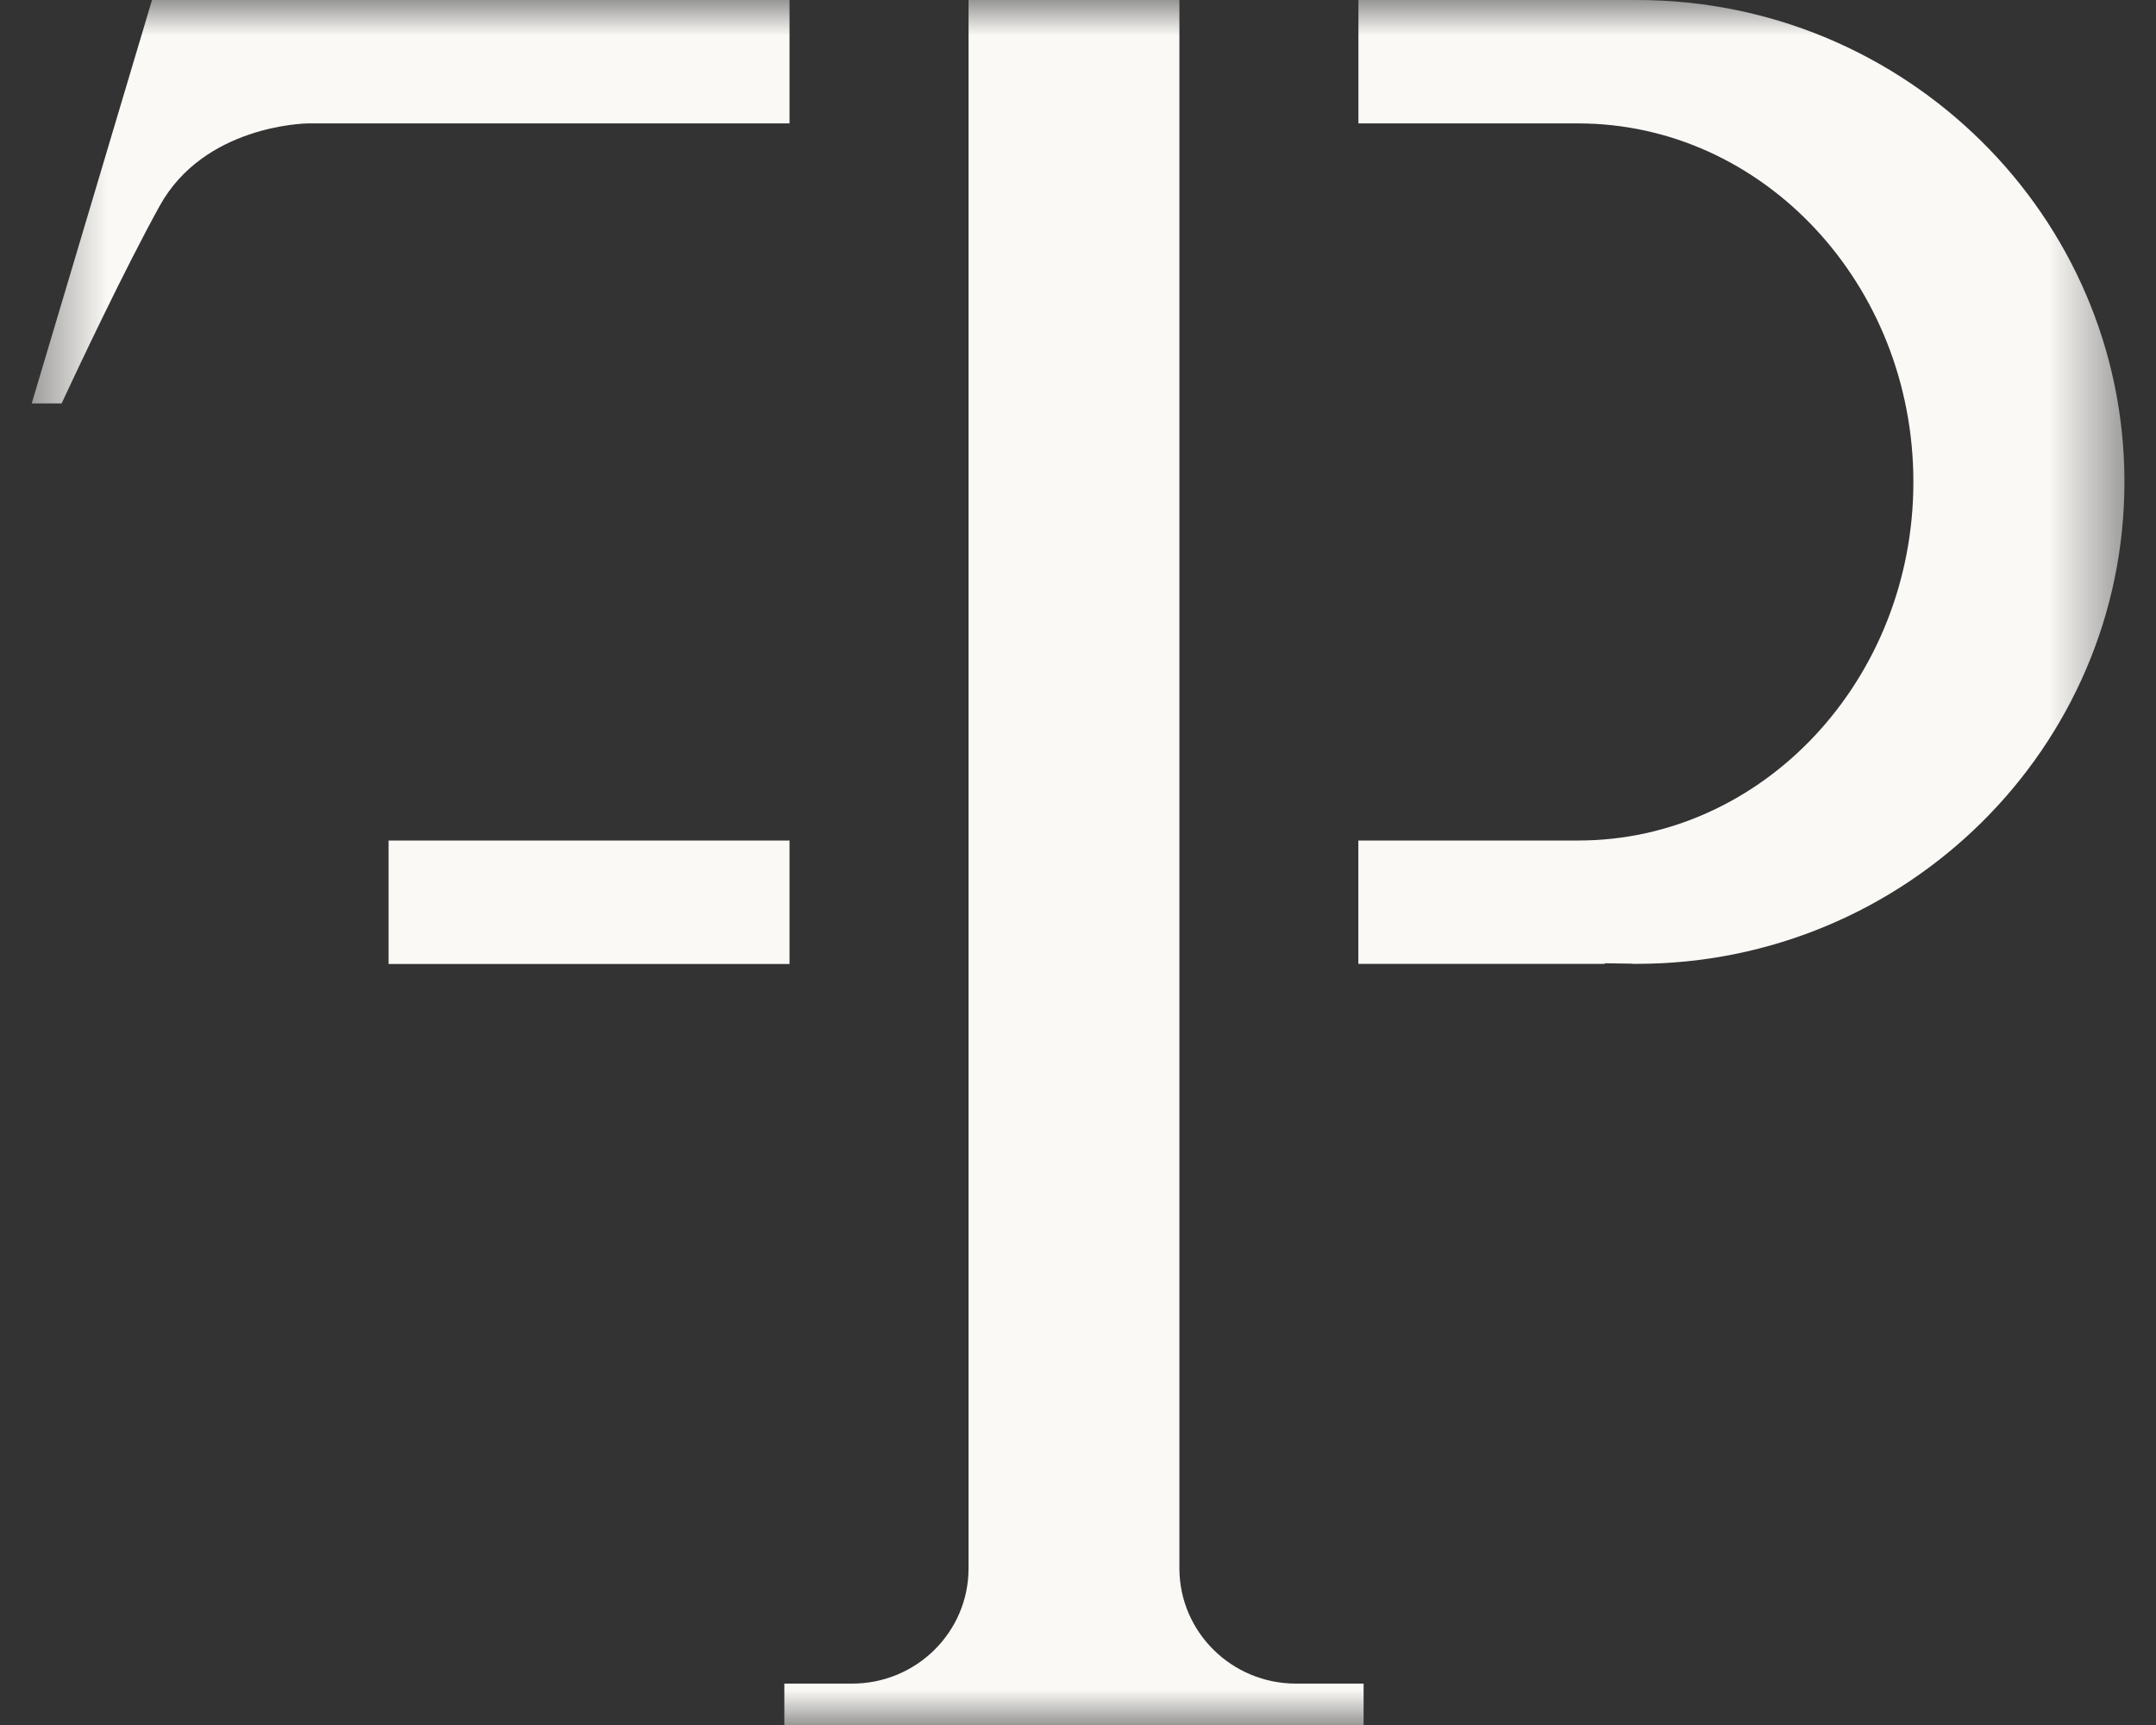 <?xml version="1.0" encoding="UTF-8"?> <svg xmlns="http://www.w3.org/2000/svg" width="30" height="24" viewBox="0 0 30 24" fill="none"><rect x="0" y="0" width="30" height="24" fill="#333333" stroke="none"/><g id="Clip path group"><mask id="mask0_427_1109" style="mask-type:luminance" maskUnits="userSpaceOnUse" x="0" y="0" width="30" height="24"><g id="clippath"><path id="Vector" d="M29.561 0H0.441V24H29.561V0Z" fill="white"></path></g></mask><g mask="url(#mask0_427_1109)"><g id="Group"><path id="Vector_2" d="M29.561 6.705C29.561 3.009 26.519 0 22.778 0H18.902V1.717H21.958C24.532 1.717 26.624 3.956 26.624 6.705C26.624 9.455 24.532 11.694 21.962 11.694H18.901V13.41H22.328V13.402L22.675 13.407C22.69 13.407 22.707 13.407 22.725 13.41H22.777C26.518 13.41 29.561 10.402 29.561 6.705M18.974 23.424H18.032C17.14 23.424 16.414 22.708 16.411 21.825V0H13.477V21.825C13.475 22.708 12.751 23.424 11.857 23.424H10.914V24H18.974V23.424ZM5.407 13.412H10.986V11.694H5.407V13.412ZM4.286 1.717H10.986V0H2.115L0.441 5.613H0.857C1.091 5.11 1.728 3.76 2.221 2.866C2.838 1.749 4.228 1.718 4.286 1.717Z" fill="#FAF9F6"></path></g></g></g></svg> 